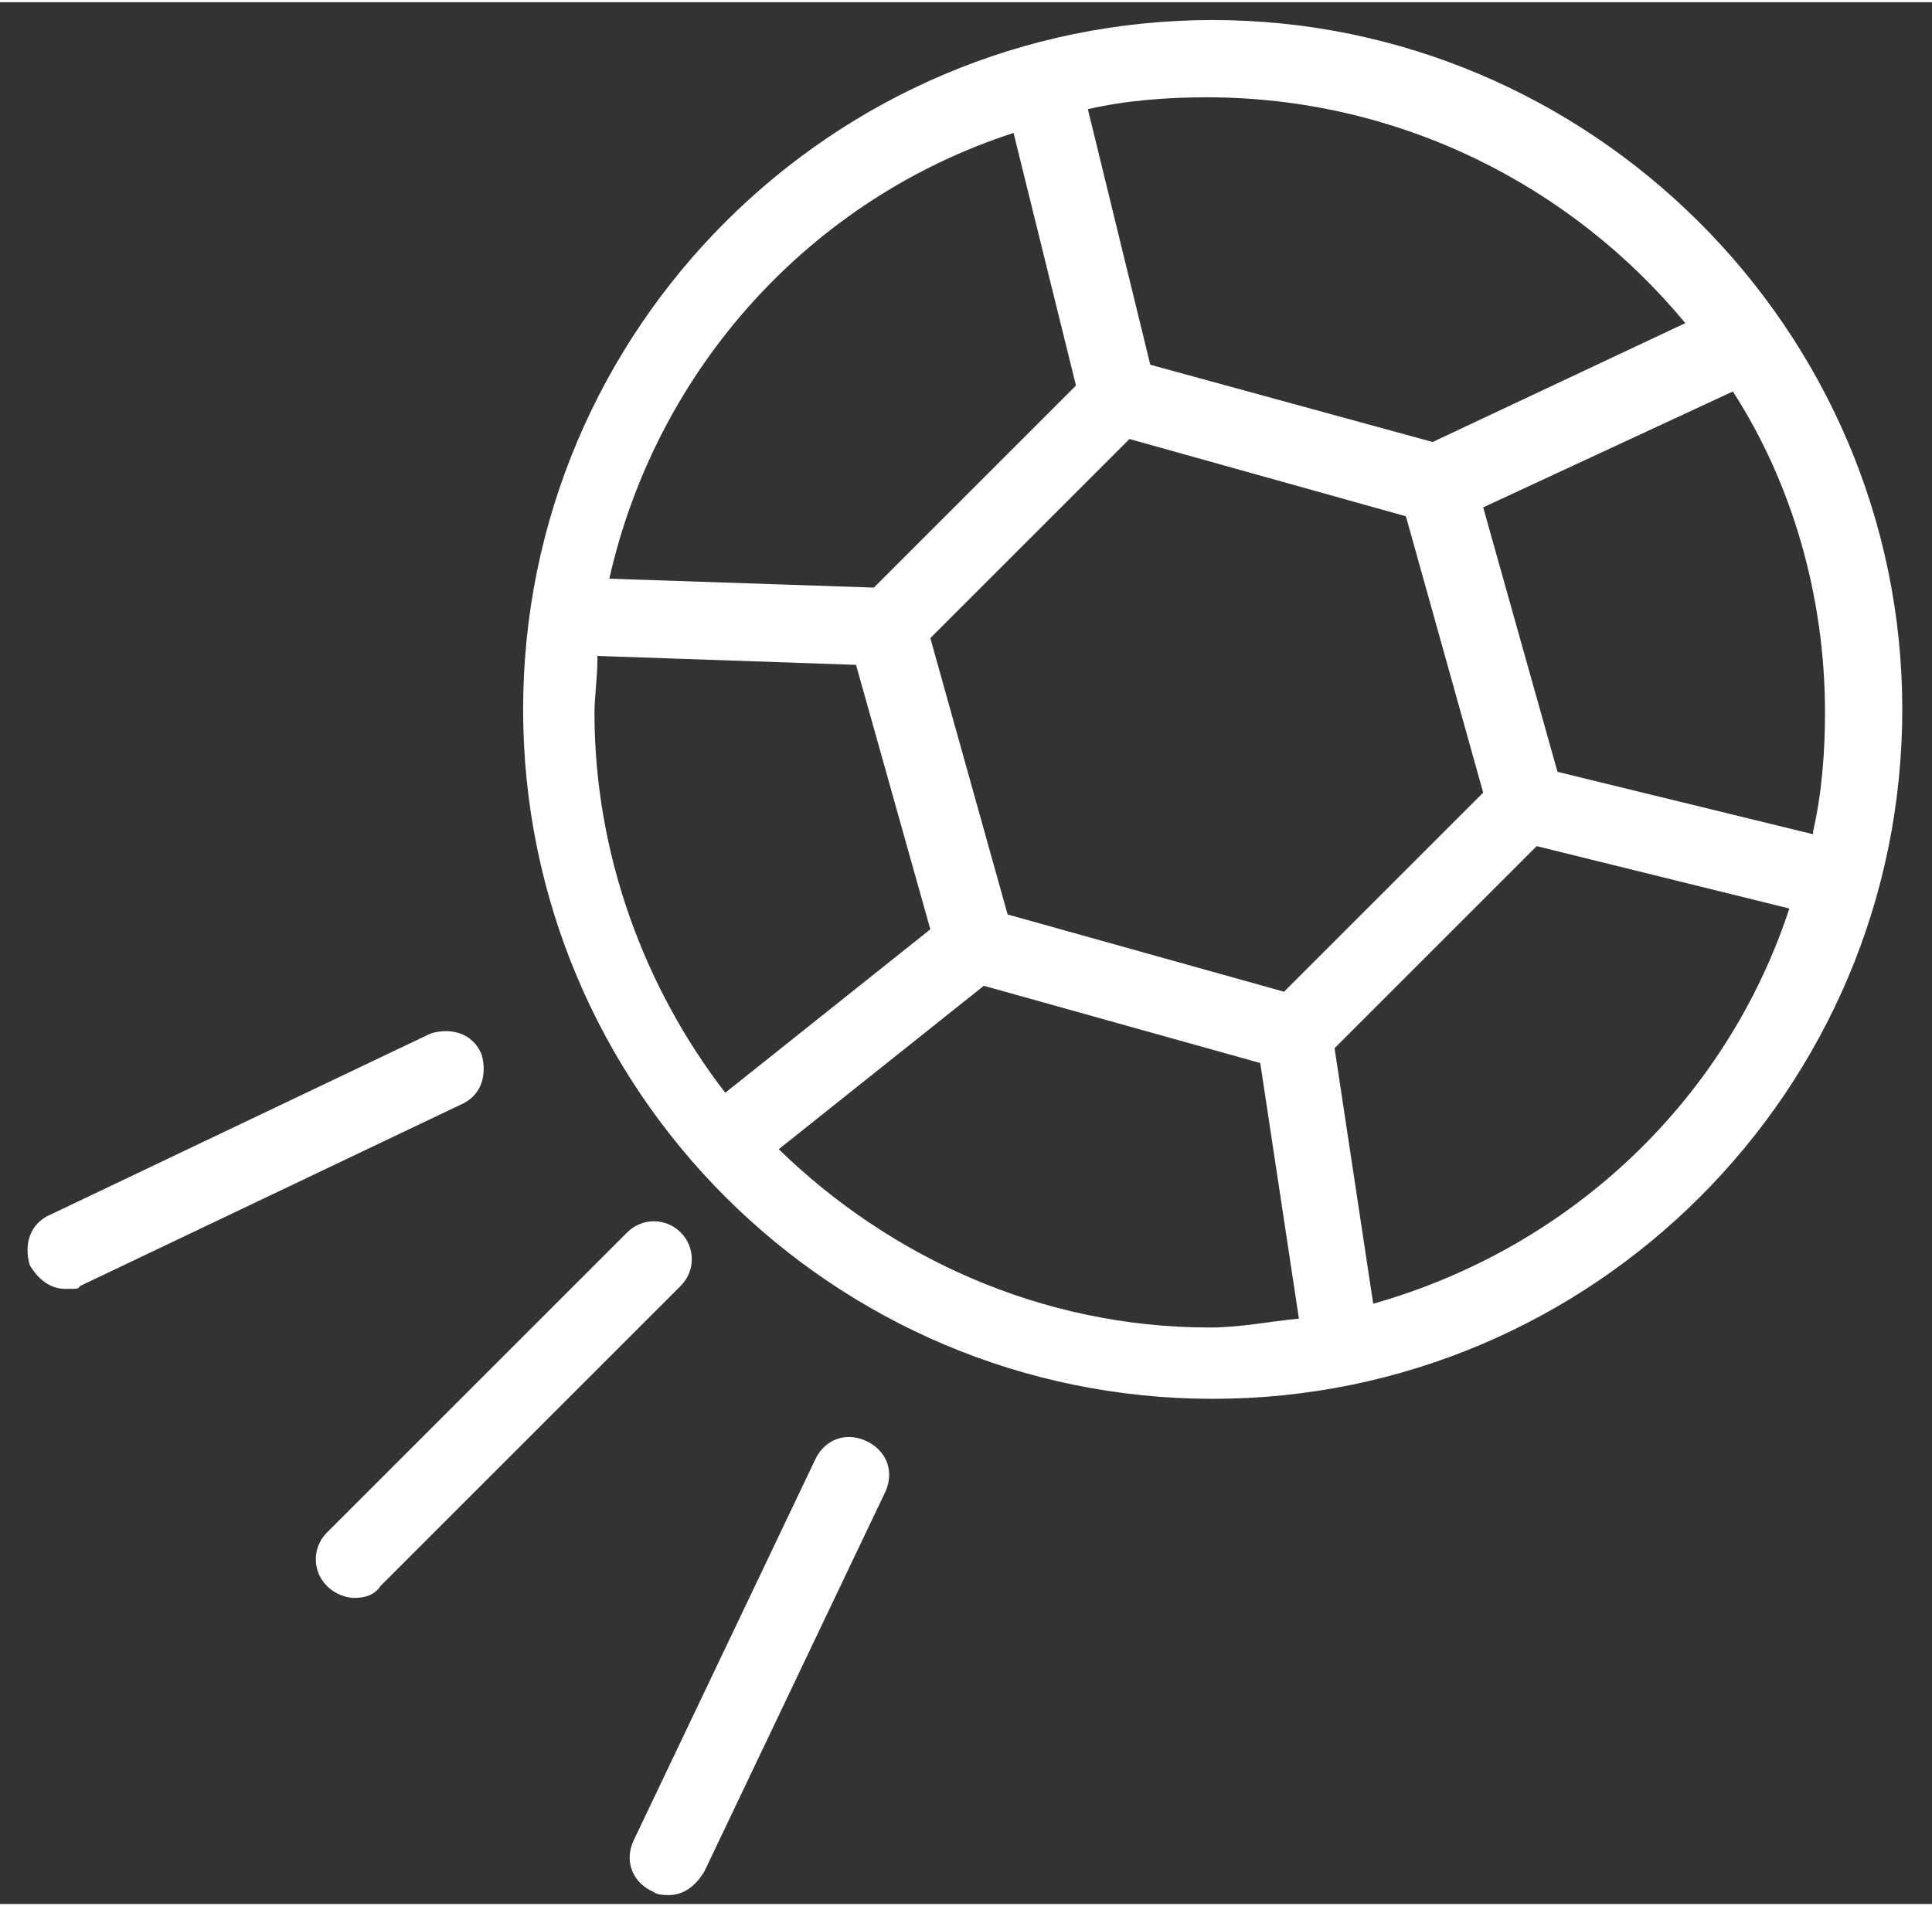 <?xml version="1.0" encoding="UTF-8"?>
<svg id="Layer_1" data-name="Layer 1" xmlns="http://www.w3.org/2000/svg" width="22.9mm" height="22.6mm" viewBox="0 0 65 64">
  <rect x="0" y="0" width="65" height="64" fill="#333333" stroke="none"/>
  <defs>
    <style>
      .cls-1 {
        fill: #fff;
      }
    </style>
  </defs>
  <path class="cls-1" d="m21.1,41.4l-10.1,10.1c-.5.5-.5,1.3,0,1.8.3.3.7.4.9.4.4,0,.7-.1.9-.4l10.1-10.1c.5-.5.5-1.3,0-1.8-.5-.5-1.3-.5-1.8,0h0Z"/>
  <path class="cls-1" d="m16.2,35.4c-.3-.7-1-.9-1.7-.7l-12.8,6.1c-.7.3-.9,1-.7,1.7.3.5.7.8,1.2.8s.4,0,.5-.1l12.8-6.1c.7-.3.9-1,.7-1.7h0Z"/>
  <path class="cls-1" d="m22,63.6c.1.1.4.1.5.1.5,0,.9-.3,1.2-.8l6.1-12.8c.3-.7,0-1.4-.7-1.7-.7-.3-1.4,0-1.7.7l-6.1,12.8c-.3.7,0,1.4.7,1.7h0Z"/>
  <path class="cls-1" d="m40.8.6c-12.8,0-23.2,10.4-23.2,23.2s10.4,23.2,23.2,23.2,23.2-10.4,23.2-23.2c0-12.8-10.5-23.2-23.2-23.2Zm15.9,10.2l-8.5,4-9.5-2.6-2.1-8.6c1.3-.3,2.7-.4,4-.4,6.5,0,12.3,3,16.1,7.6h0Zm-13.5,22.5l-9.3-2.6-2.6-9.3,6.7-6.7,9.3,2.6,2.6,9.3-6.7,6.7Zm-9.1-28.9l2.1,8.5-6.8,6.8-8.9-.3c1.6-7.1,6.8-12.8,13.6-15h0Zm-14,17.6l8.7.3,2.5,8.9-6.9,5.5c-2.7-3.5-4.4-8-4.4-12.8,0-.5.1-1.2.1-1.8h0Zm6.1,16.6l6.9-5.5,9.3,2.6,1.3,8.6c-1,.1-2,.3-3,.3-5.7,0-10.8-2.4-14.5-6h0Zm20,5.2l-1.3-8.6,6.8-6.8,8.5,2.1c-2.1,6.4-7.3,11.4-14,13.3h0Zm14.8-15.8l-8.6-2.1-2.5-8.9,8.4-3.9c2,3.1,3.1,6.9,3.1,10.8,0,1.3-.1,2.7-.4,4h0Z"/>
</svg>